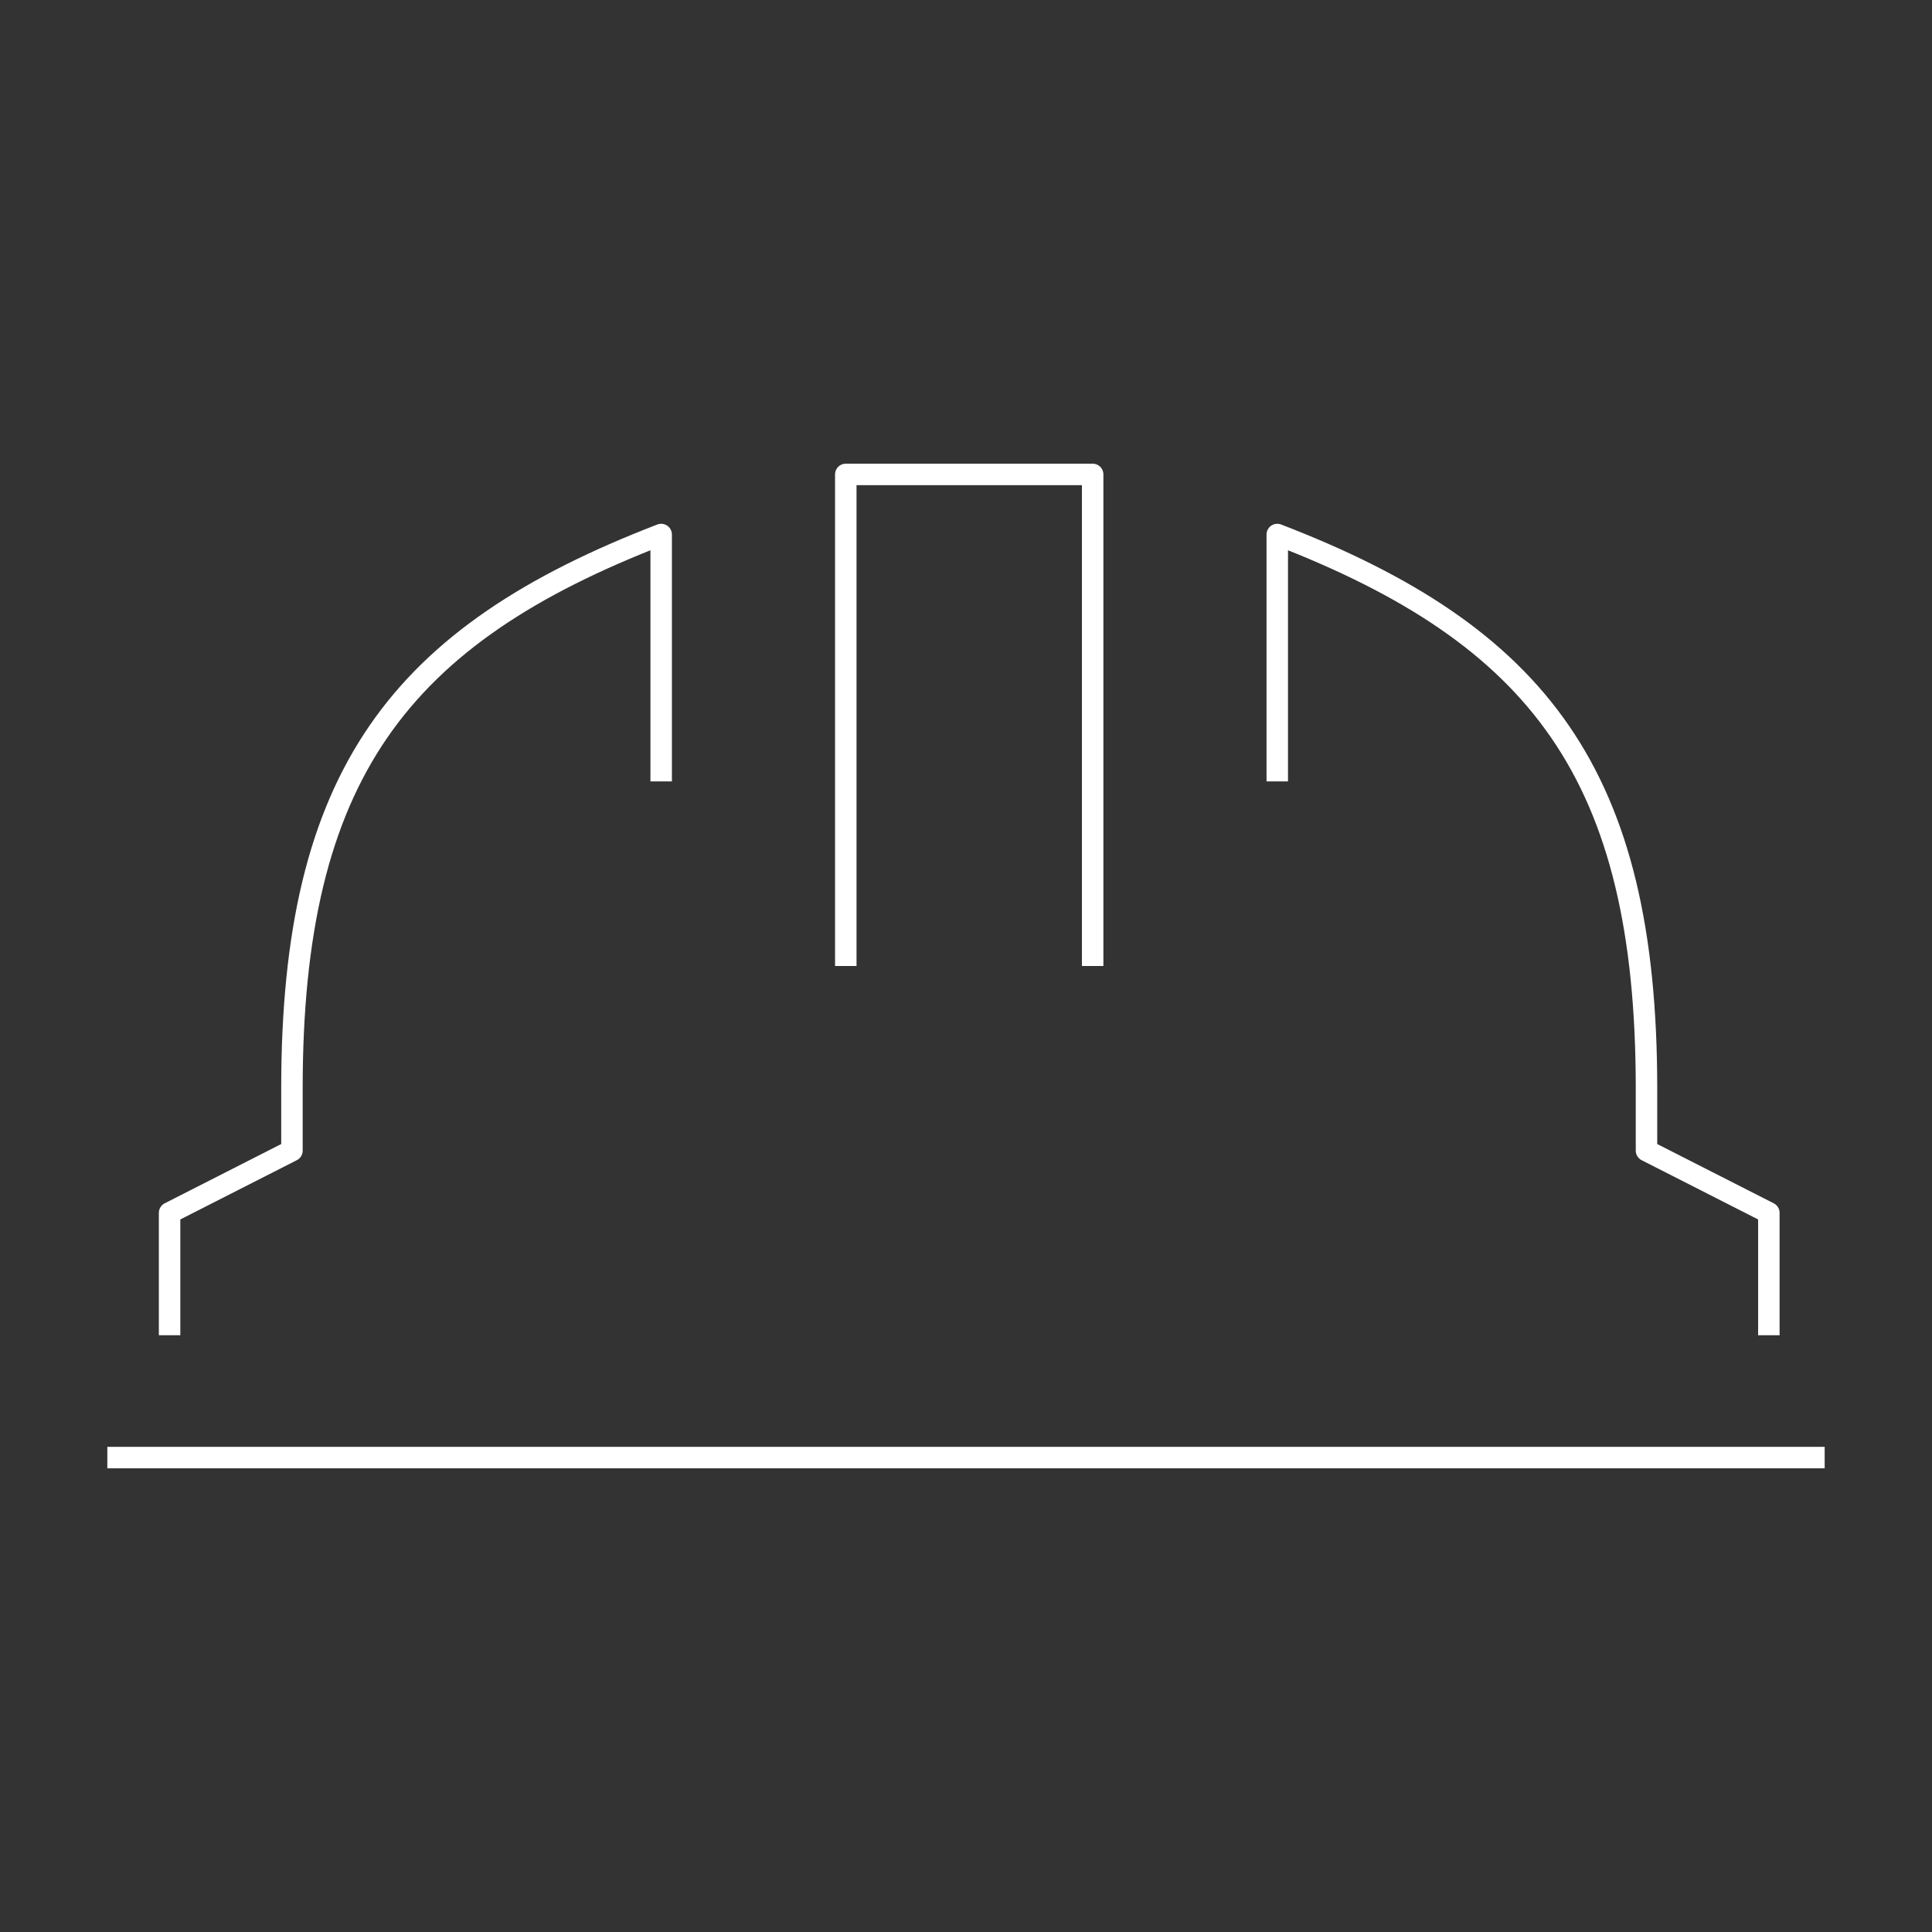 <?xml version="1.0" encoding="UTF-8"?> <svg xmlns="http://www.w3.org/2000/svg" xmlns:xlink="http://www.w3.org/1999/xlink" version="1.1" id="Layer_1" x="0px" y="0px" viewBox="0 0 90 90" style="enable-background:new 0 0 90 90;" xml:space="preserve"><rect x="0" y="0" width="90" height="90" fill="#333333" stroke="none"/> <style type="text/css"> .st0{fill:none;stroke:#FFFFFF;stroke-linejoin:round;stroke-miterlimit:10;} </style> <g> <polyline class="st0" points="39.4,45 39.4,22.1 50.9,22.1 50.9,45 "></polyline> <line class="st0" x1="85" y1="67.9" x2="5" y2="67.9"></line> <path class="st0" d="M30.8,36.4V24.9c-12.2,4.7-17.2,11.2-17.2,25.8v2.9l-5.7,2.9v5.7"></path> <path class="st0" d="M59.5,36.4V24.9c12.2,4.7,17.2,11.2,17.2,25.8v2.9l5.7,2.9v5.7"></path> </g> </svg> 
